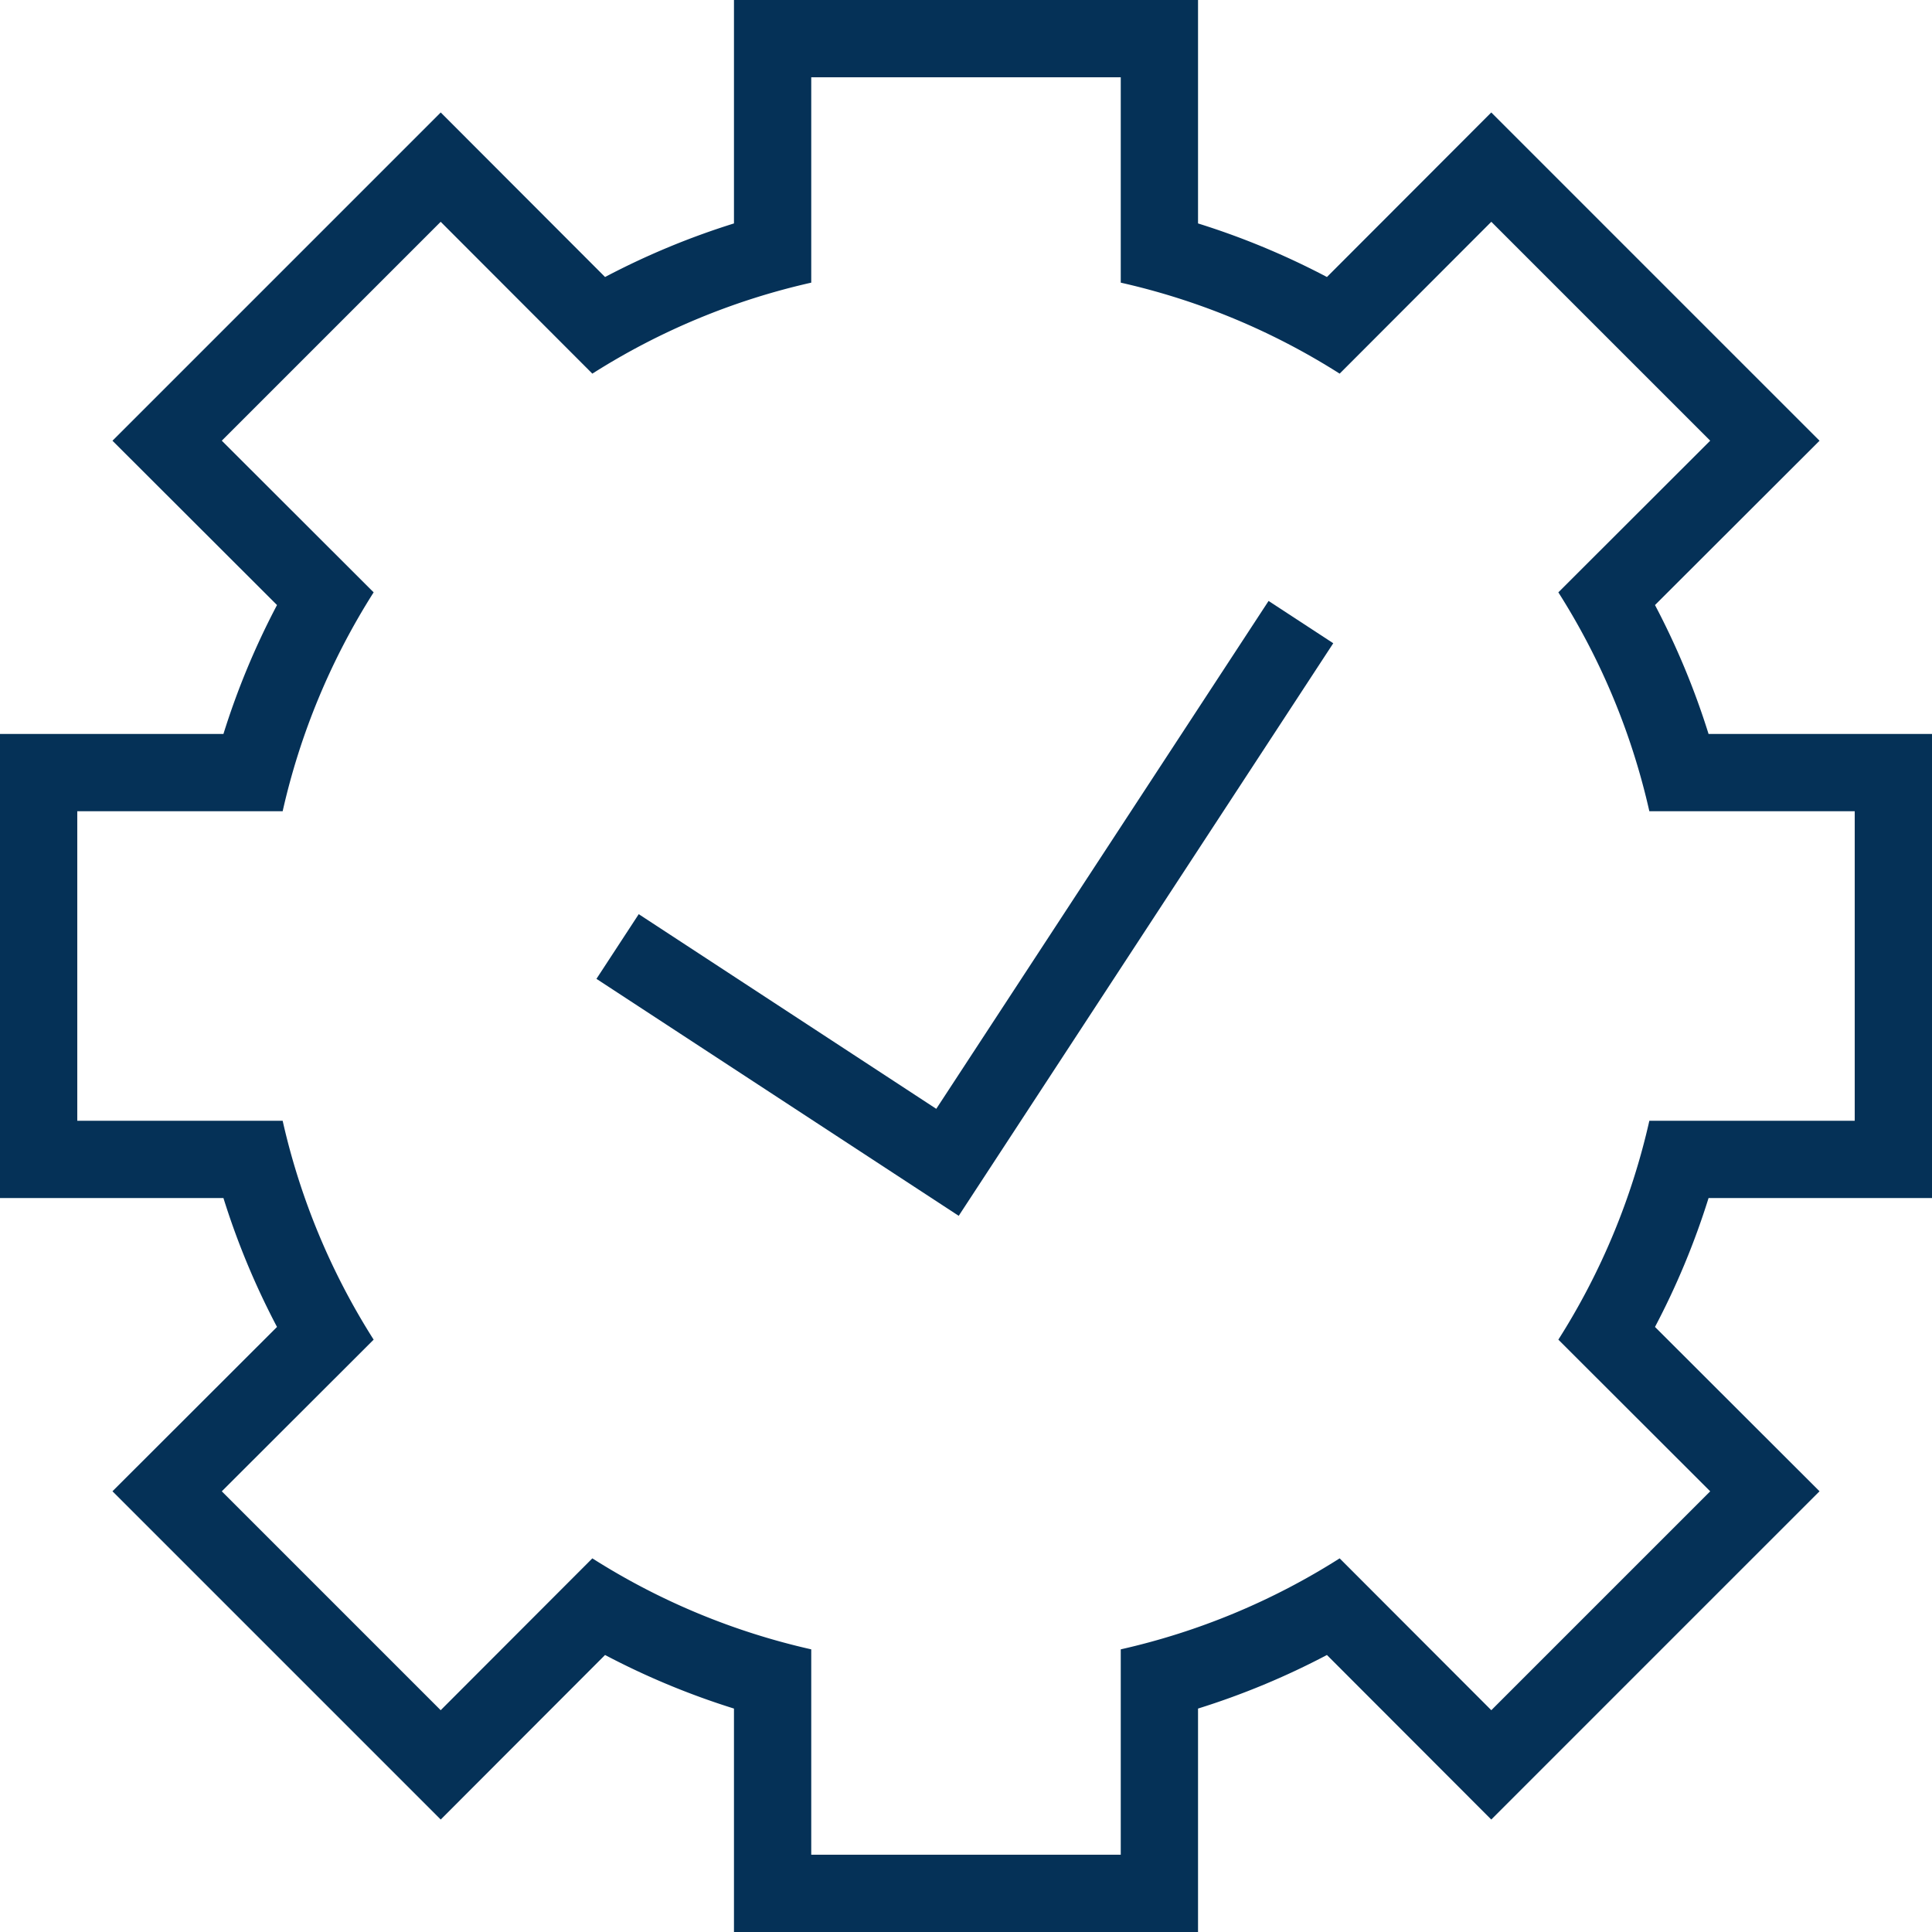 <svg xmlns="http://www.w3.org/2000/svg" width="100" height="100" viewBox="0 0 100 100">
  <g id="Gruppe_1309" data-name="Gruppe 1309" transform="translate(0 -123)">
    <g id="Gruppe_1197" data-name="Gruppe 1197">
      <path id="Pfad_858" data-name="Pfad 858" d="M58.01,127v10.63a35.78,35.78,0,0,1,11.33,4.71l7.85-7.86,11.33,11.33-7.86,7.85a35.78,35.78,0,0,1,4.71,11.33H96v16.02H85.37a35.78,35.78,0,0,1-4.71,11.33l7.86,7.85L77.19,211.52l-7.85-7.86a35.78,35.78,0,0,1-11.33,4.71V219H41.99V208.37a35.78,35.78,0,0,1-11.33-4.71l-7.85,7.86L11.48,200.19l7.86-7.85a35.78,35.78,0,0,1-4.71-11.33H4V164.99H14.63a35.78,35.78,0,0,1,4.71-11.33l-7.86-7.85,11.33-11.33,7.85,7.86a35.78,35.78,0,0,1,11.33-4.71V127H58.01m4-4H37.99v11.565a39.619,39.619,0,0,0-6.672,2.773l-5.678-5.685-2.828-2.832-2.83,2.831-11.33,11.33-2.831,2.83,2.832,2.828,5.685,5.677a39.662,39.662,0,0,0-2.773,6.673H0v24.02H11.565a39.618,39.618,0,0,0,2.773,6.672L8.653,197.36l-2.832,2.828,2.831,2.83,11.33,11.33,2.83,2.831,2.828-2.832,5.678-5.685a39.619,39.619,0,0,0,6.672,2.773V223H62.01V211.435a39.619,39.619,0,0,0,6.672-2.773l5.678,5.685,2.828,2.832,2.83-2.831,11.33-11.33,2.831-2.83-2.832-2.828-5.685-5.678a39.618,39.618,0,0,0,2.773-6.672H100V160.99H88.435a39.663,39.663,0,0,0-2.773-6.673l5.685-5.677,2.832-2.828-2.831-2.83-11.33-11.33-2.83-2.831-2.828,2.832-5.678,5.685a39.619,39.619,0,0,0-6.672-2.773V123Z" fill="#053157"/>
    </g>
    <g id="Gruppe_1198" data-name="Gruppe 1198">
      <path id="Pfad_859" data-name="Pfad 859" d="M49.623,185.931,30.872,173.665l2.189-3.348,15.4,10.076,17.2-26.288,3.348,2.189Z" fill="#053157"/>
    </g>
  </g>
</svg>
